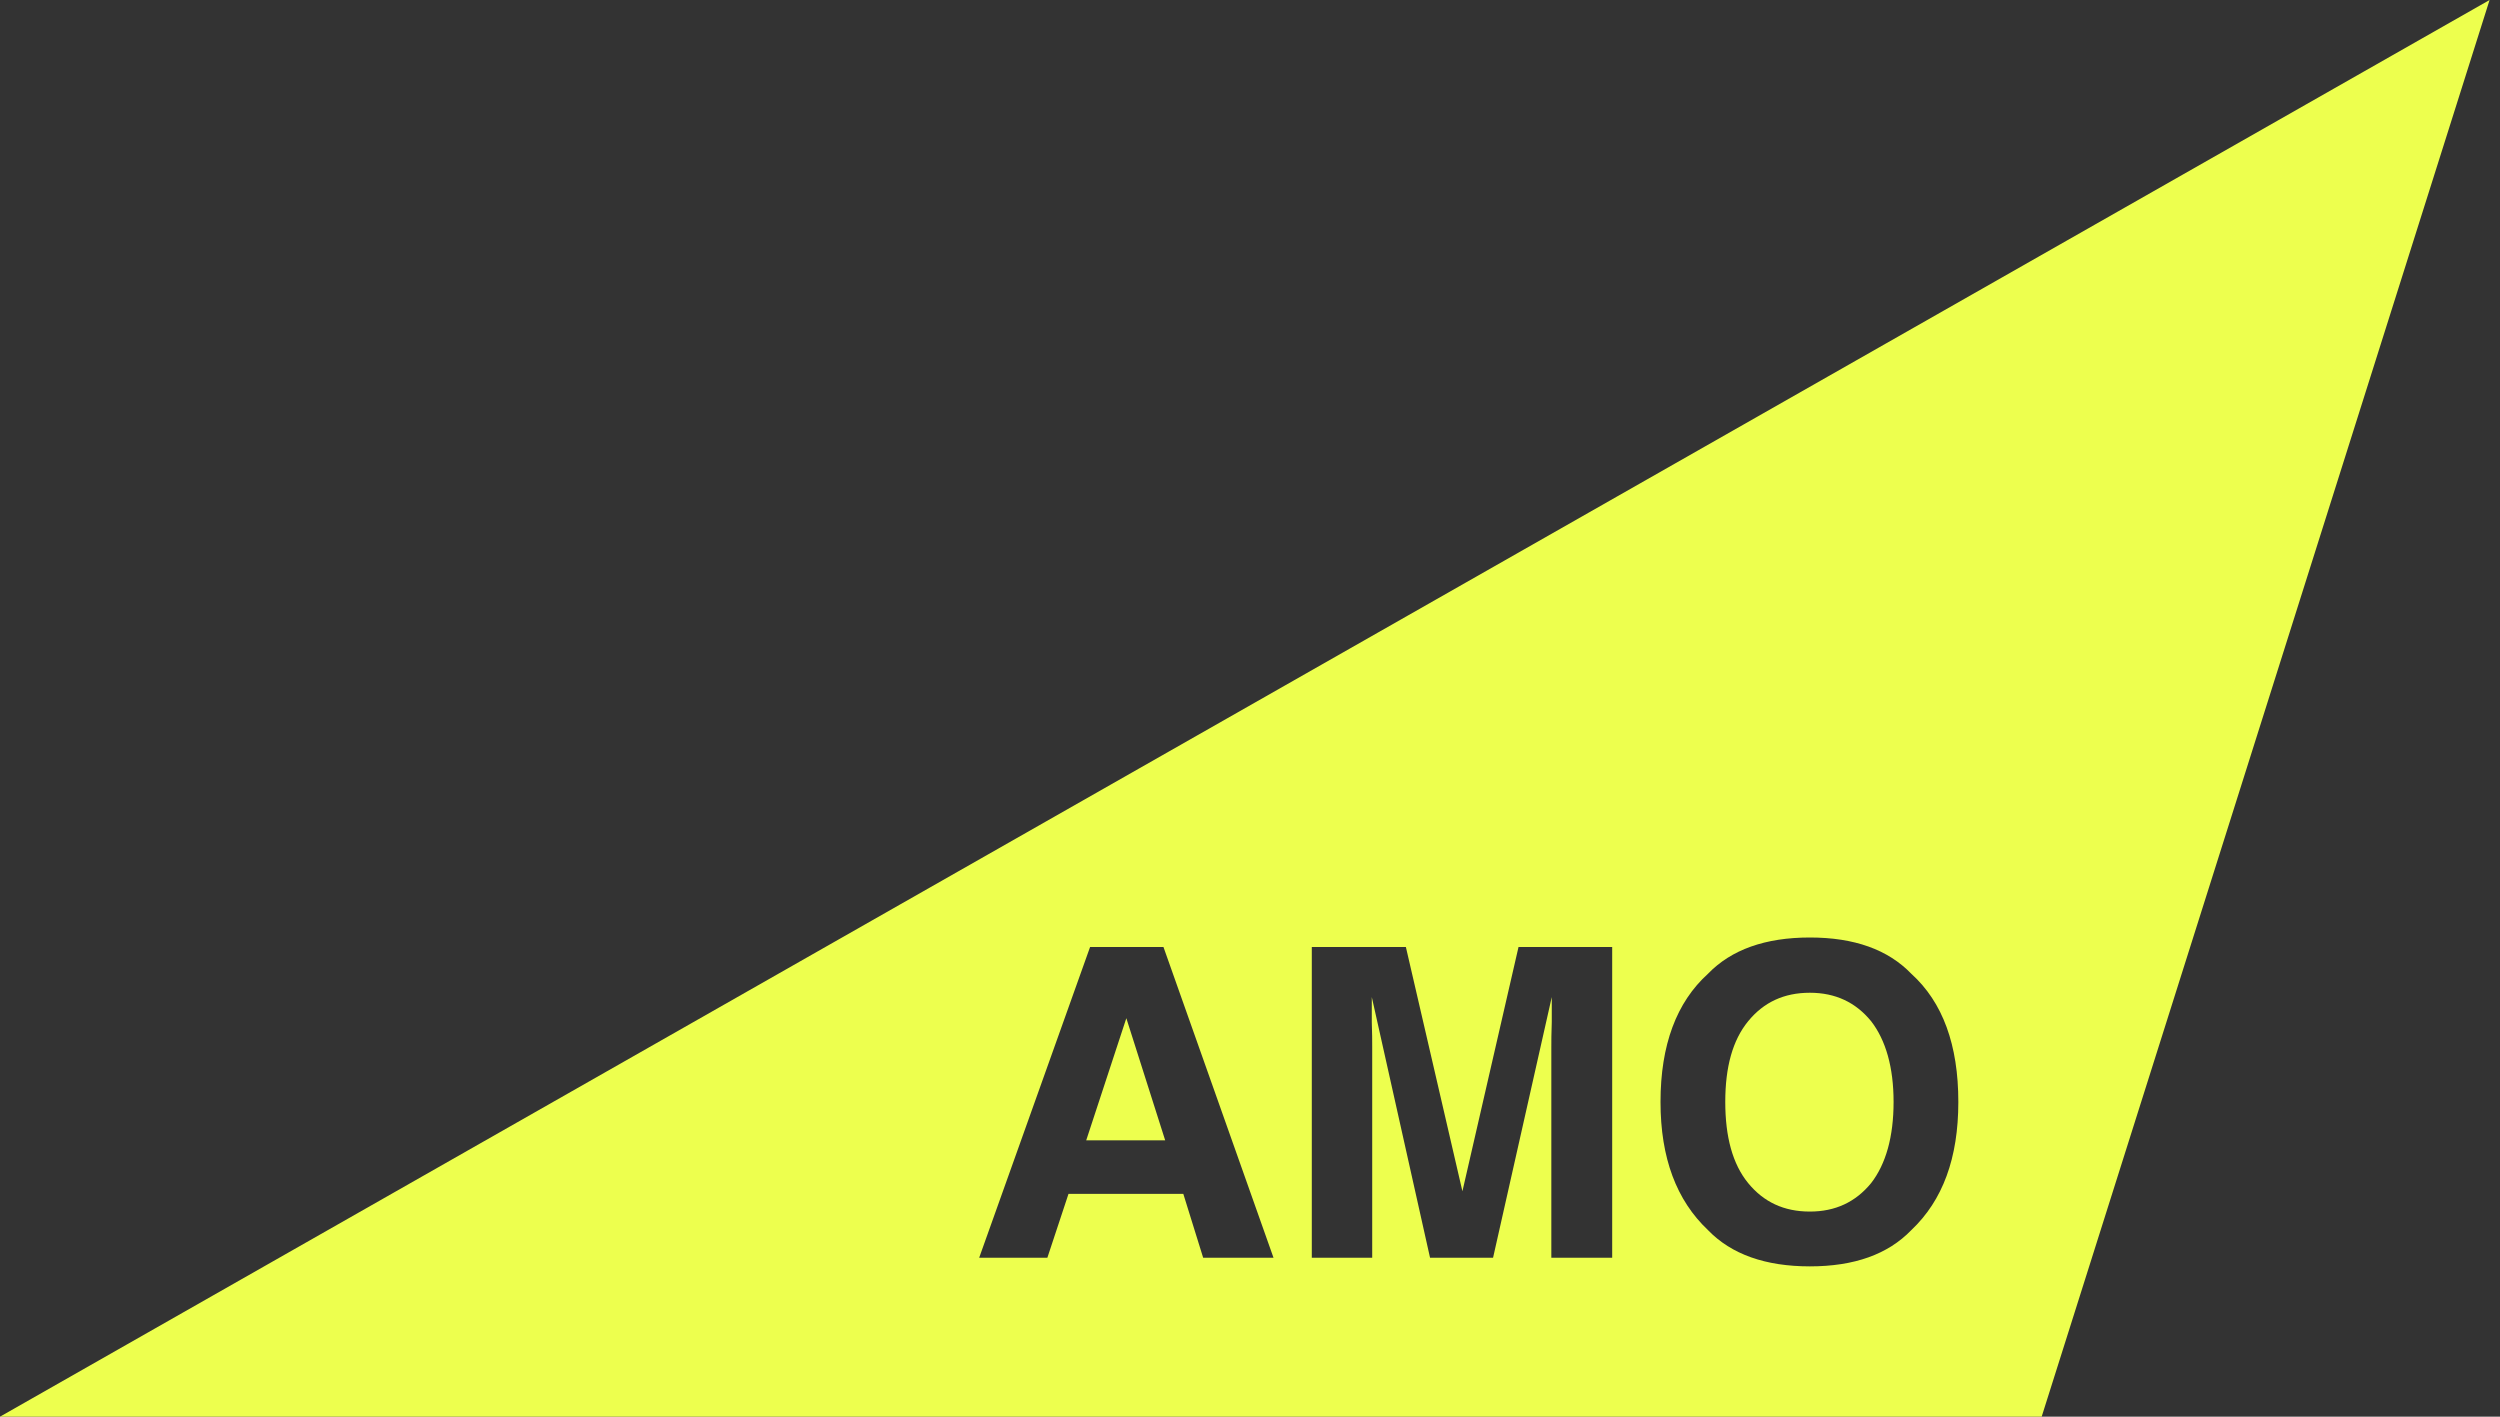 <?xml version="1.0" encoding="UTF-8"?> <svg xmlns="http://www.w3.org/2000/svg" width="120" height="68" viewBox="0 0 120 68" fill="none"><rect x="0" y="0" width="120" height="68" fill="#333333" stroke="none"/><path fill-rule="evenodd" clip-rule="evenodd" d="M119.5 0L98 68H0L119.5 0ZM57.752 60.372H61.129L55.846 45.456H52.324L47 60.372H50.273L51.288 57.306H56.799L57.752 60.372ZM74.464 60.372H77.385V45.456H72.889L70.196 57.181L67.482 45.456H62.966V60.372H65.866V50.283C65.866 49.993 65.866 49.578 65.846 49.06V47.859L68.642 60.372H71.667L74.485 47.859V49.06C74.464 49.578 74.464 49.993 74.464 50.283V60.372ZM86.873 60.786C89.007 60.786 90.623 60.206 91.742 59.046C93.254 57.617 94 55.586 94 52.893C94 50.158 93.254 48.108 91.742 46.74C90.623 45.58 89.007 45 86.873 45C84.74 45 83.103 45.58 81.984 46.74C80.472 48.108 79.705 50.158 79.705 52.893C79.705 55.586 80.472 57.617 81.984 59.046C83.103 60.206 84.74 60.786 86.873 60.786Z" fill="#EDFF4E"></path><path d="M54.064 48.874L52.138 54.737H55.929L54.064 48.874Z" fill="#EDFF4E"></path><path d="M89.815 56.788C90.52 55.876 90.892 54.571 90.892 52.893C90.892 51.236 90.52 49.931 89.815 49.019C89.069 48.108 88.096 47.652 86.873 47.652C85.63 47.652 84.657 48.108 83.911 49.019C83.165 49.931 82.813 51.215 82.813 52.893C82.813 54.571 83.165 55.876 83.911 56.788C84.657 57.699 85.63 58.155 86.873 58.155C88.096 58.155 89.069 57.699 89.815 56.788Z" fill="#EDFF4E"></path></svg> 